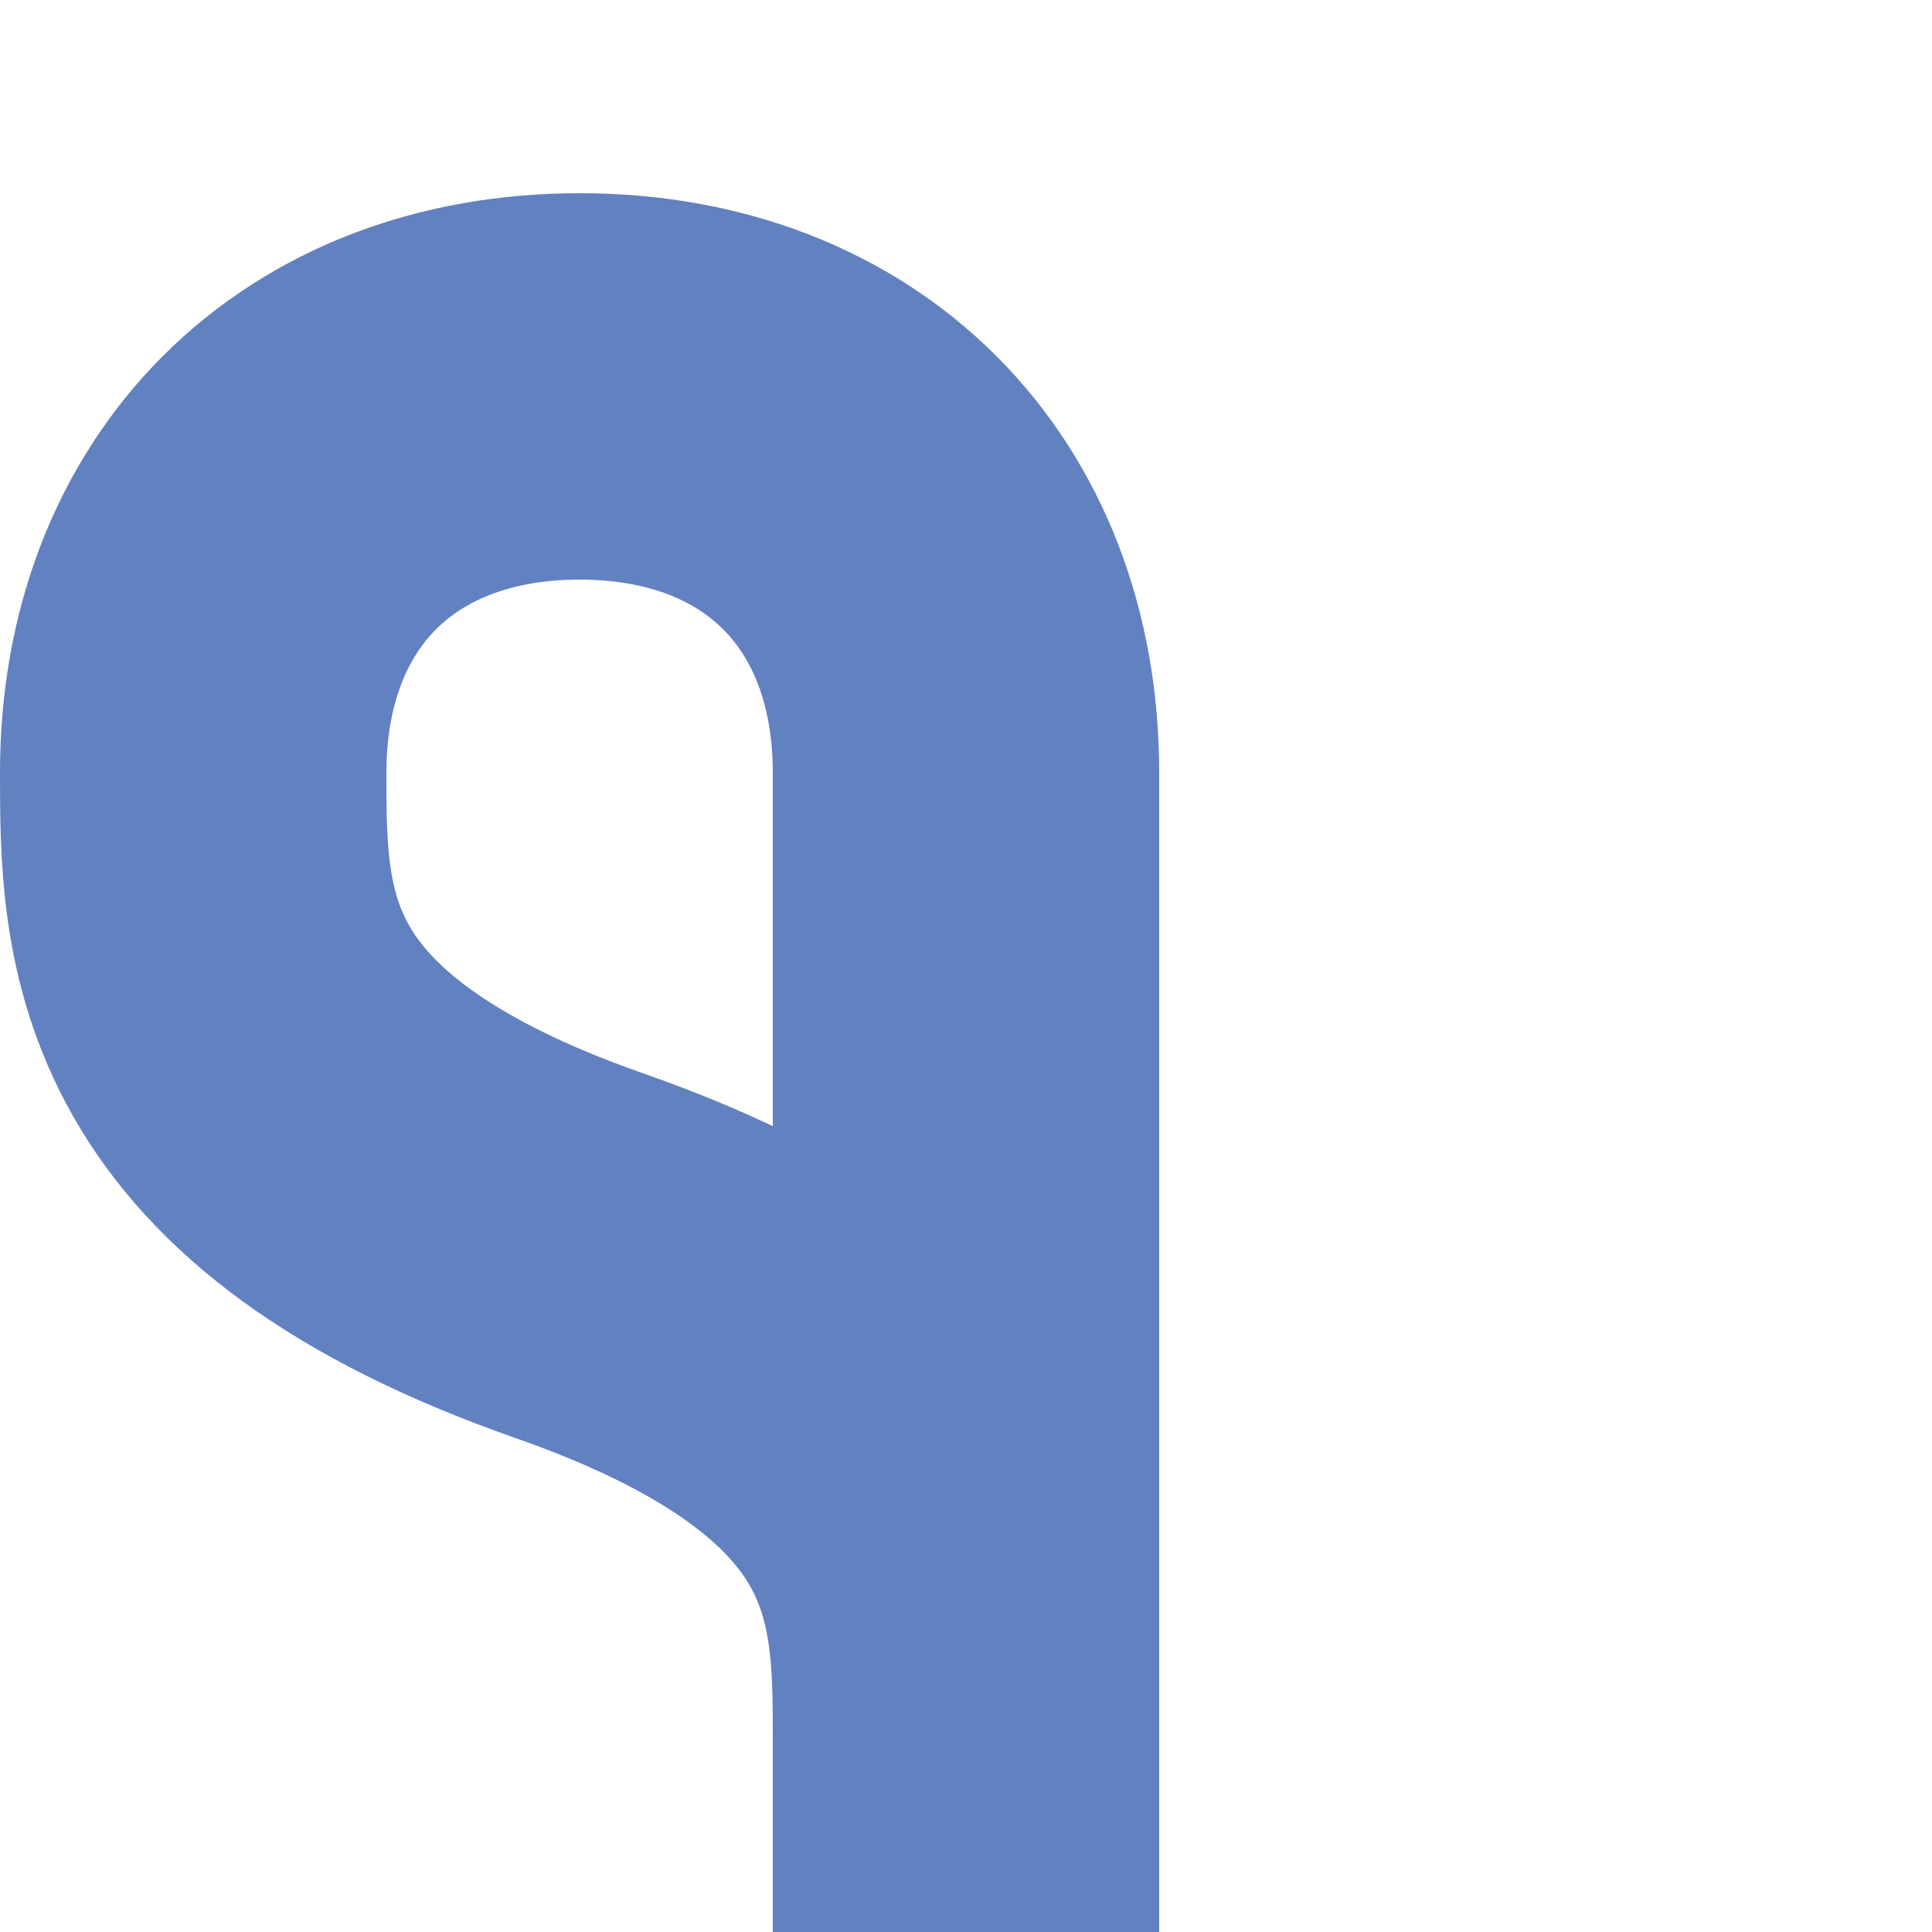 <?xml version="1.0" encoding="iso-8859-1"?>
<!DOCTYPE svg PUBLIC "-//W3C//DTD SVG 1.1//EN" "http://www.w3.org/Graphics/SVG/1.1/DTD/svg11.dtd">
<!-- created by axpde for Wikipedia -->
<svg xmlns="http://www.w3.org/2000/svg" width="500" height="500" viewBox="0 0 500 500">
<title>uexWSLa+r</title>

<g style="stroke:#6281c0; stroke-width:100; fill:none;">
 <path d="M 250,450 C 250,410 250,360 150,325 S 50,240 50,200 C 50,140 90,100 150,100 S 250,140 250,200
	V 500" />
</g>
</svg>
